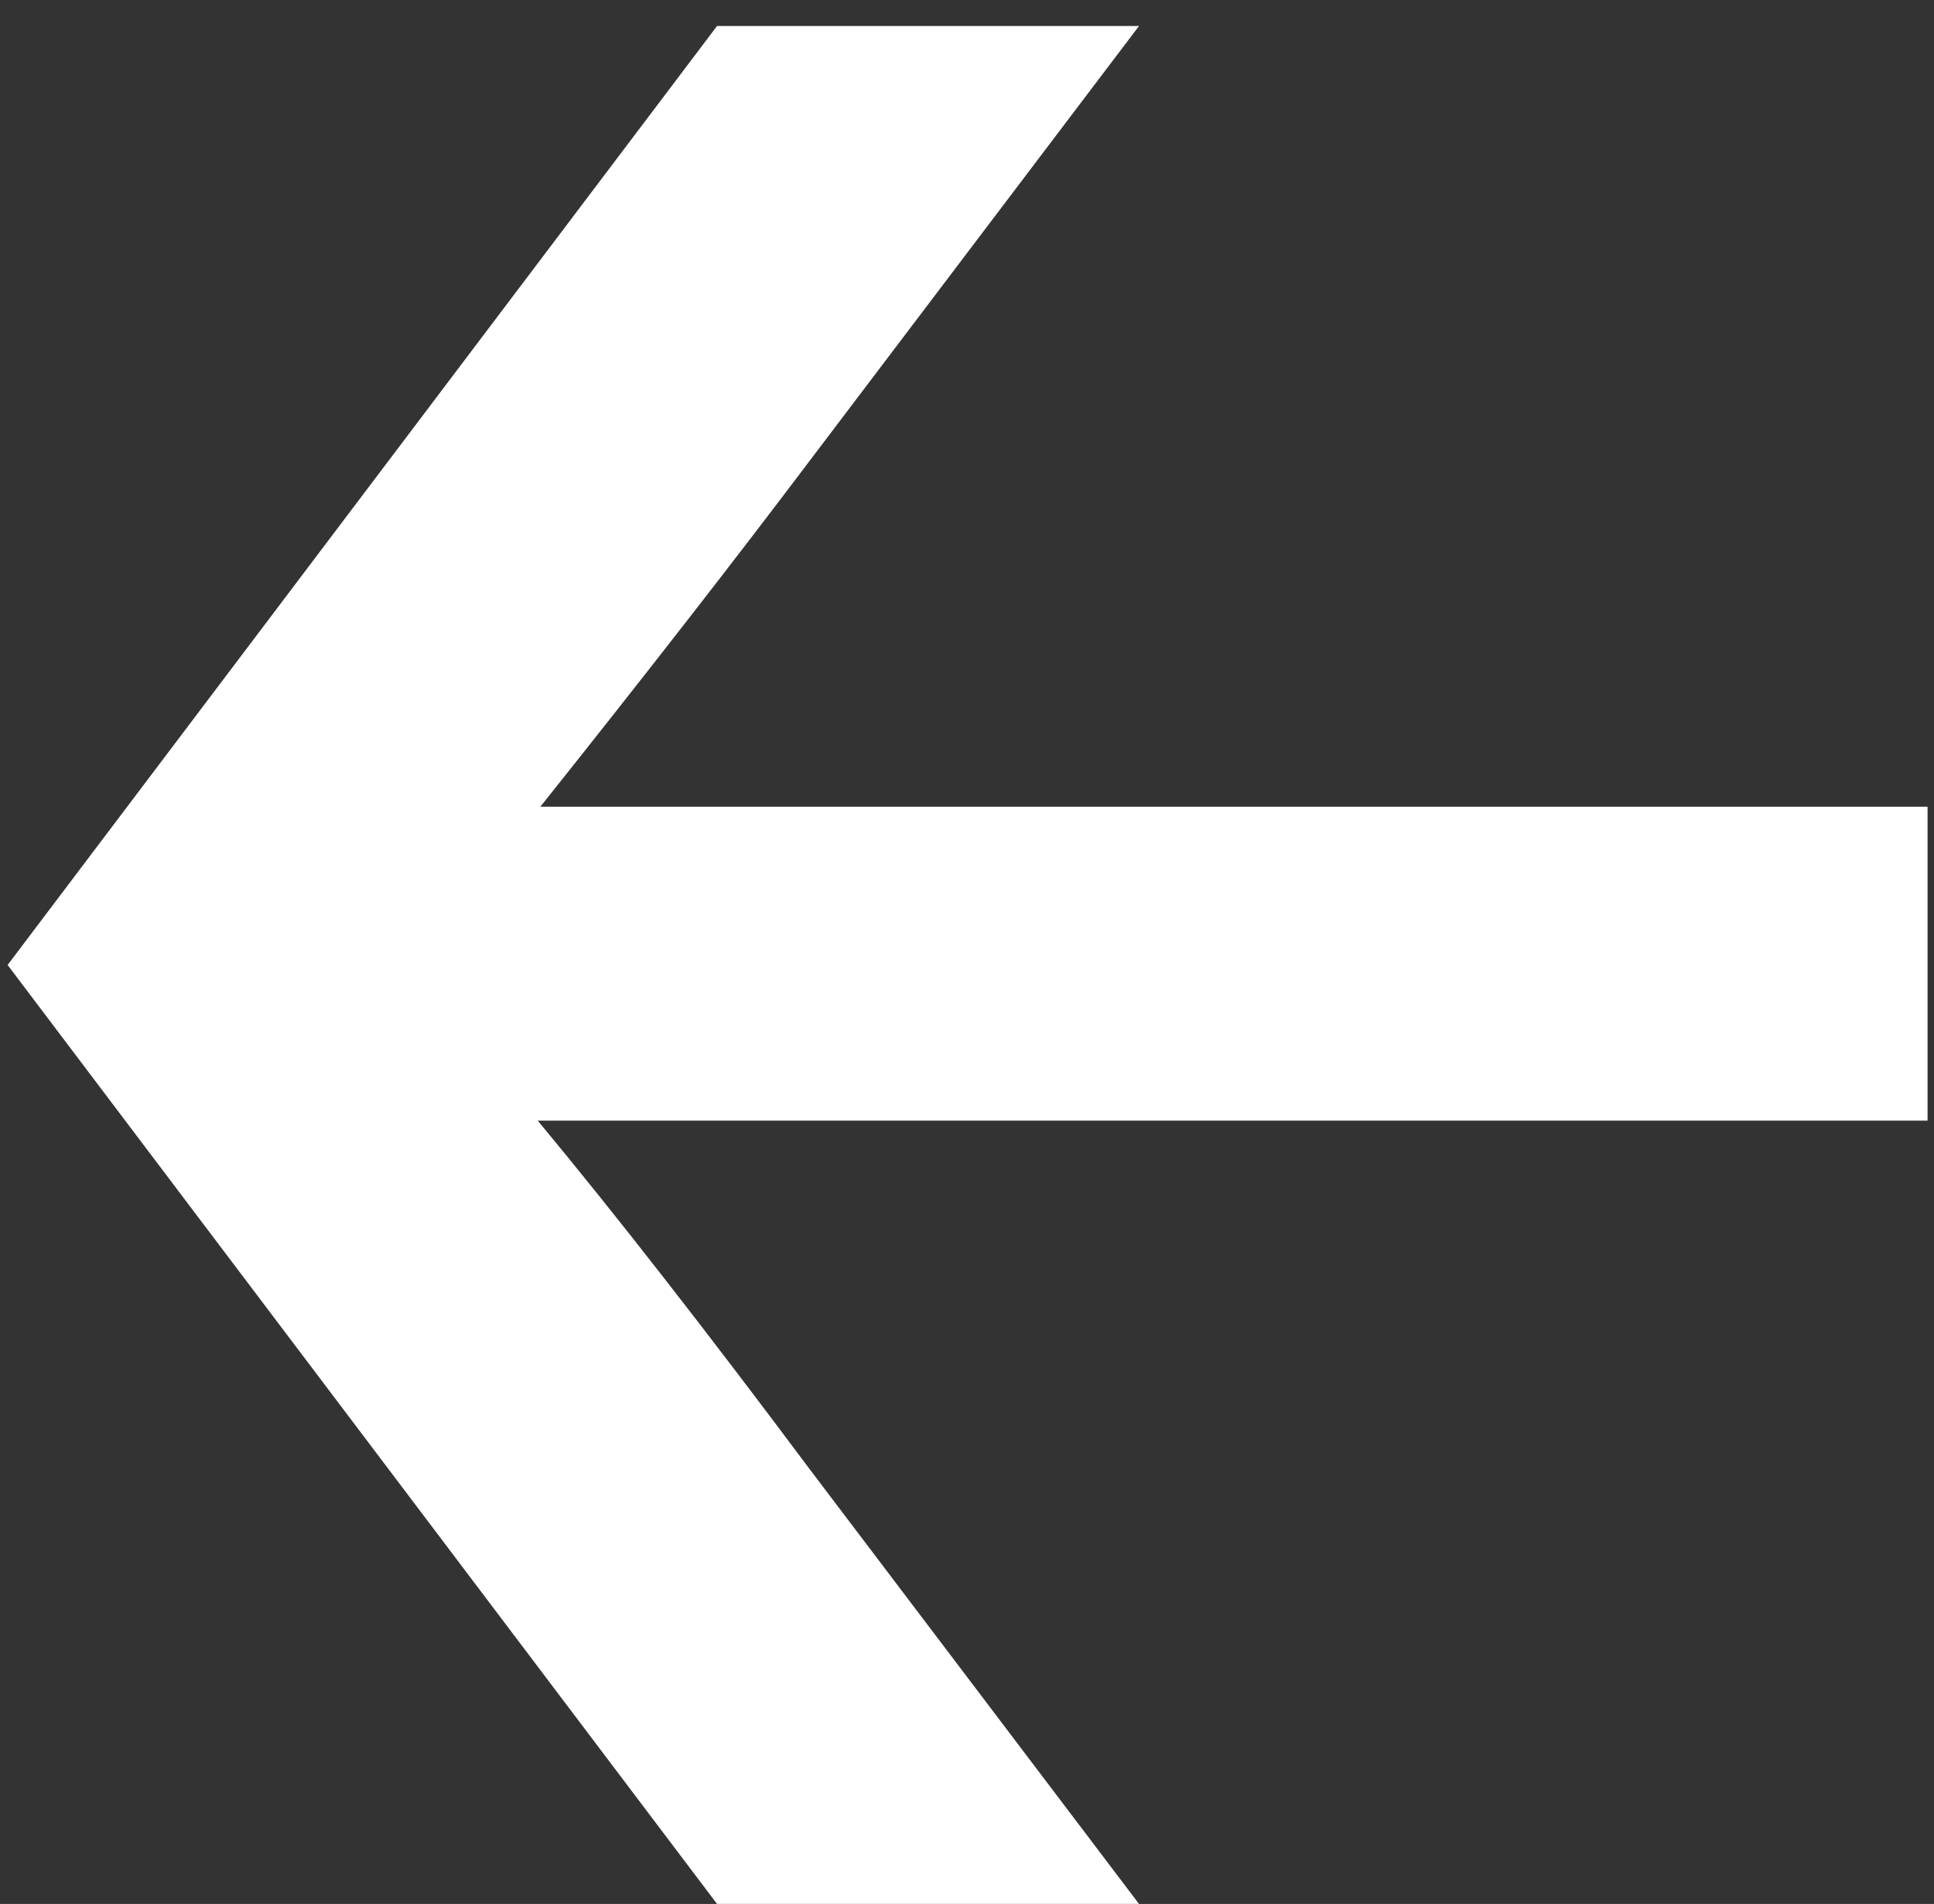 <svg width="64" height="63" viewBox="0 0 64 63" fill="none" xmlns="http://www.w3.org/2000/svg">
<rect x="0" y="0" width="64" height="63" fill="#333333" stroke="none"/>
<path d="M17.881 26.694H63.787V37.08H17.794C20.354 40.163 23.35 44.003 26.783 48.599L37.692 62.999H23.728L0.252 31.93L23.728 0.861H37.692L26.783 15.261C24.281 18.578 21.314 22.389 17.881 26.694Z" fill="white"/>
</svg>
